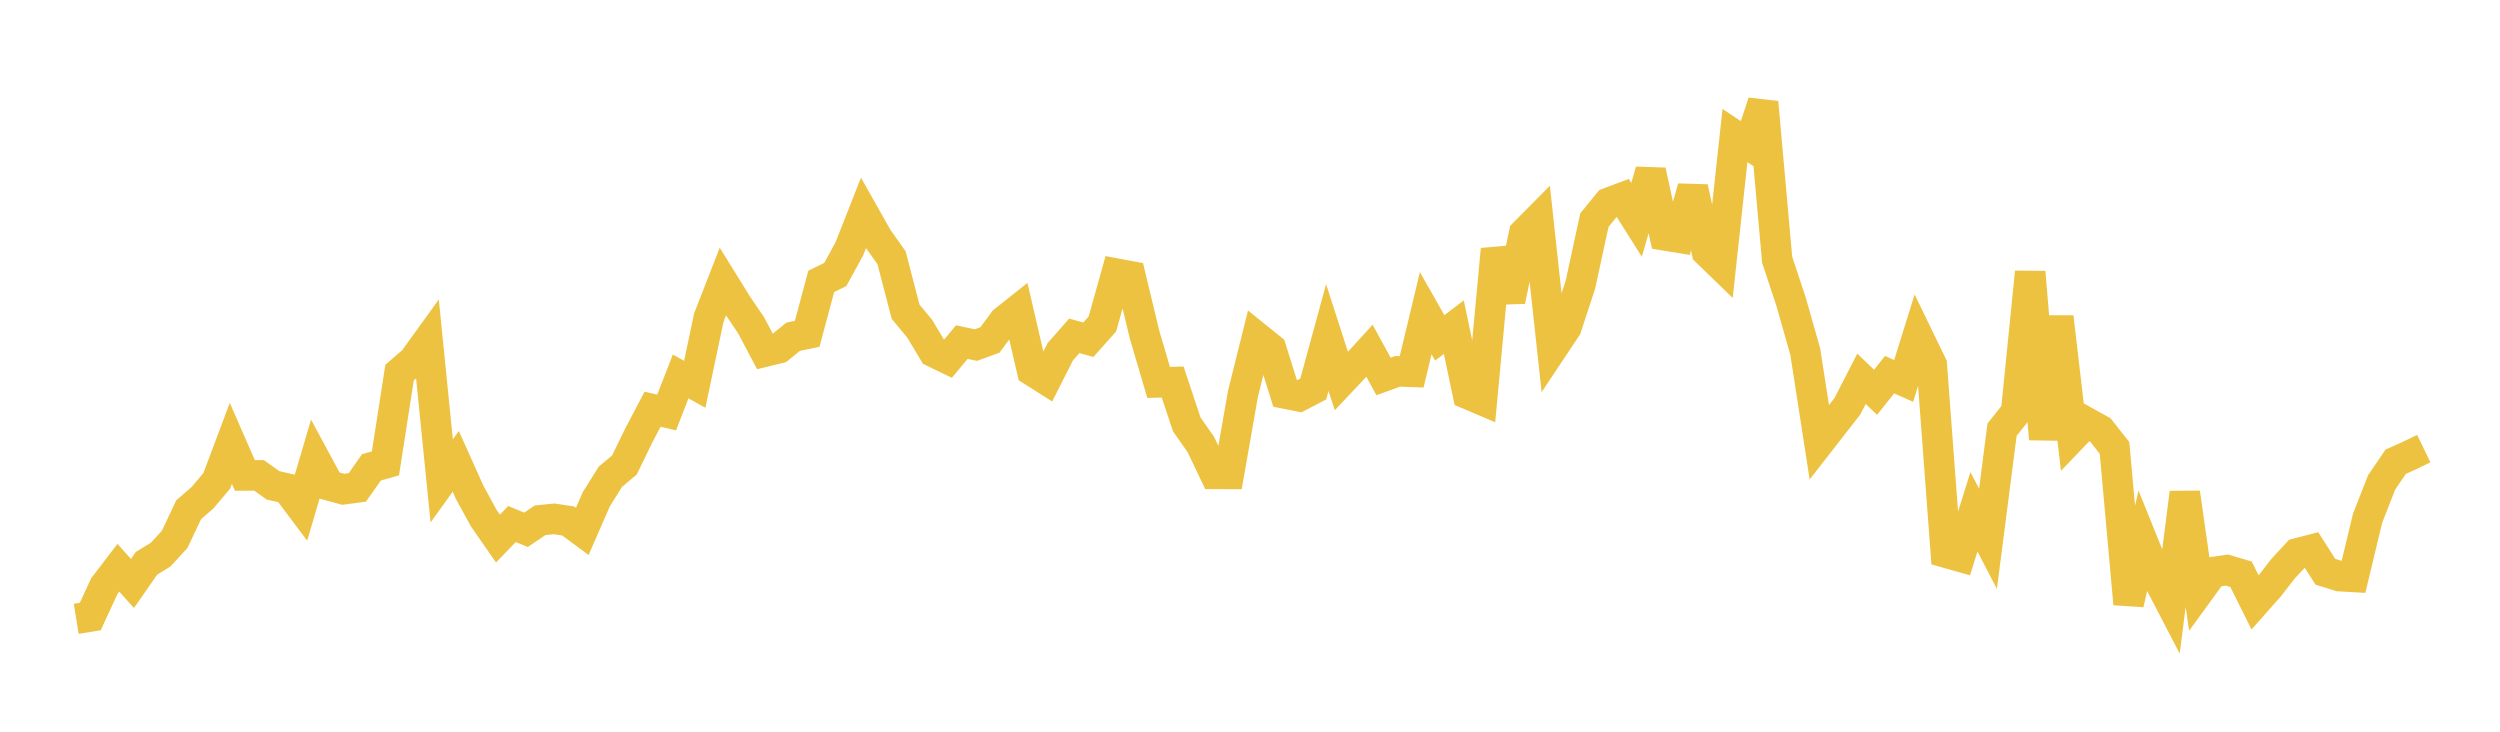 <svg width="164" height="48" xmlns="http://www.w3.org/2000/svg" xmlns:xlink="http://www.w3.org/1999/xlink"><path fill="none" stroke="rgb(237,194,64)" stroke-width="2" d="M5,40.594L5.922,40.444L6.844,38.45L7.766,37.245L8.689,38.277L9.611,36.951L10.533,36.388L11.455,35.388L12.377,33.438L13.299,32.637L14.222,31.538L15.144,29.083L16.066,31.19L16.988,31.183L17.91,31.839L18.832,32.047L19.754,33.276L20.677,30.137L21.599,31.847L22.521,32.099L23.443,31.974L24.365,30.658L25.287,30.397L26.21,24.445L27.132,23.646L28.054,22.368L28.976,31.546L29.898,30.264L30.82,32.316L31.743,34.004L32.665,35.33L33.587,34.377L34.509,34.755L35.431,34.129L36.353,34.037L37.275,34.178L38.198,34.858L39.12,32.746L40.042,31.274L40.964,30.5L41.886,28.604L42.808,26.844L43.731,27.061L44.653,24.693L45.575,25.213L46.497,20.839L47.419,18.476L48.341,19.964L49.263,21.324L50.186,23.064L51.108,22.838L52.03,22.091L52.952,21.897L53.874,18.456L54.796,18.008L55.719,16.316L56.641,13.975L57.563,15.608L58.485,16.907L59.407,20.451L60.329,21.558L61.251,23.098L62.174,23.544L63.096,22.442L64.018,22.637L64.94,22.301L65.862,21.055L66.784,20.325L67.707,24.319L68.629,24.903L69.551,23.08L70.473,22.03L71.395,22.287L72.317,21.251L73.24,17.951L74.162,18.123L75.084,21.96L76.006,25.086L76.928,25.062L77.85,27.839L78.772,29.153L79.695,31.088L80.617,31.09L81.539,25.832L82.461,22.129L83.383,22.872L84.305,25.818L85.228,25.999L86.15,25.518L87.072,22.144L87.994,24.998L88.916,24.019L89.838,23.01L90.76,24.695L91.683,24.361L92.605,24.393L93.527,20.544L94.449,22.165L95.371,21.461L96.293,25.851L97.216,26.244L98.138,16.357L99.06,19.733L99.982,15.312L100.904,14.381L101.826,22.876L102.749,21.489L103.671,18.691L104.593,14.439L105.515,13.307L106.437,12.961L107.359,14.422L108.281,11.204L109.204,15.441L110.126,15.591L111.048,12.301L111.97,16.511L112.892,17.404L113.814,8.891L114.737,9.506L115.659,6.713L116.581,17.038L117.503,19.82L118.425,23.068L119.347,29.014L120.269,27.83L121.192,26.645L122.114,24.849L123.036,25.734L123.958,24.578L124.88,24.989L125.802,22.025L126.725,23.929L127.647,36.253L128.569,36.514L129.491,33.576L130.413,35.345L131.335,28.186L132.257,27.027L133.18,17.851L134.102,28.801L135.024,20.797L135.946,28.664L136.868,27.703L137.79,28.214L138.713,29.385L139.635,39.615L140.557,35.52L141.479,37.806L142.401,39.578L143.323,32.324L144.246,38.798L145.168,37.531L146.09,37.397L147.012,37.67L147.934,39.521L148.856,38.484L149.778,37.296L150.701,36.299L151.623,36.062L152.545,37.507L153.467,37.794L154.389,37.847L155.311,34.005L156.234,31.647L157.156,30.291L158.078,29.875L159,29.429"></path></svg>